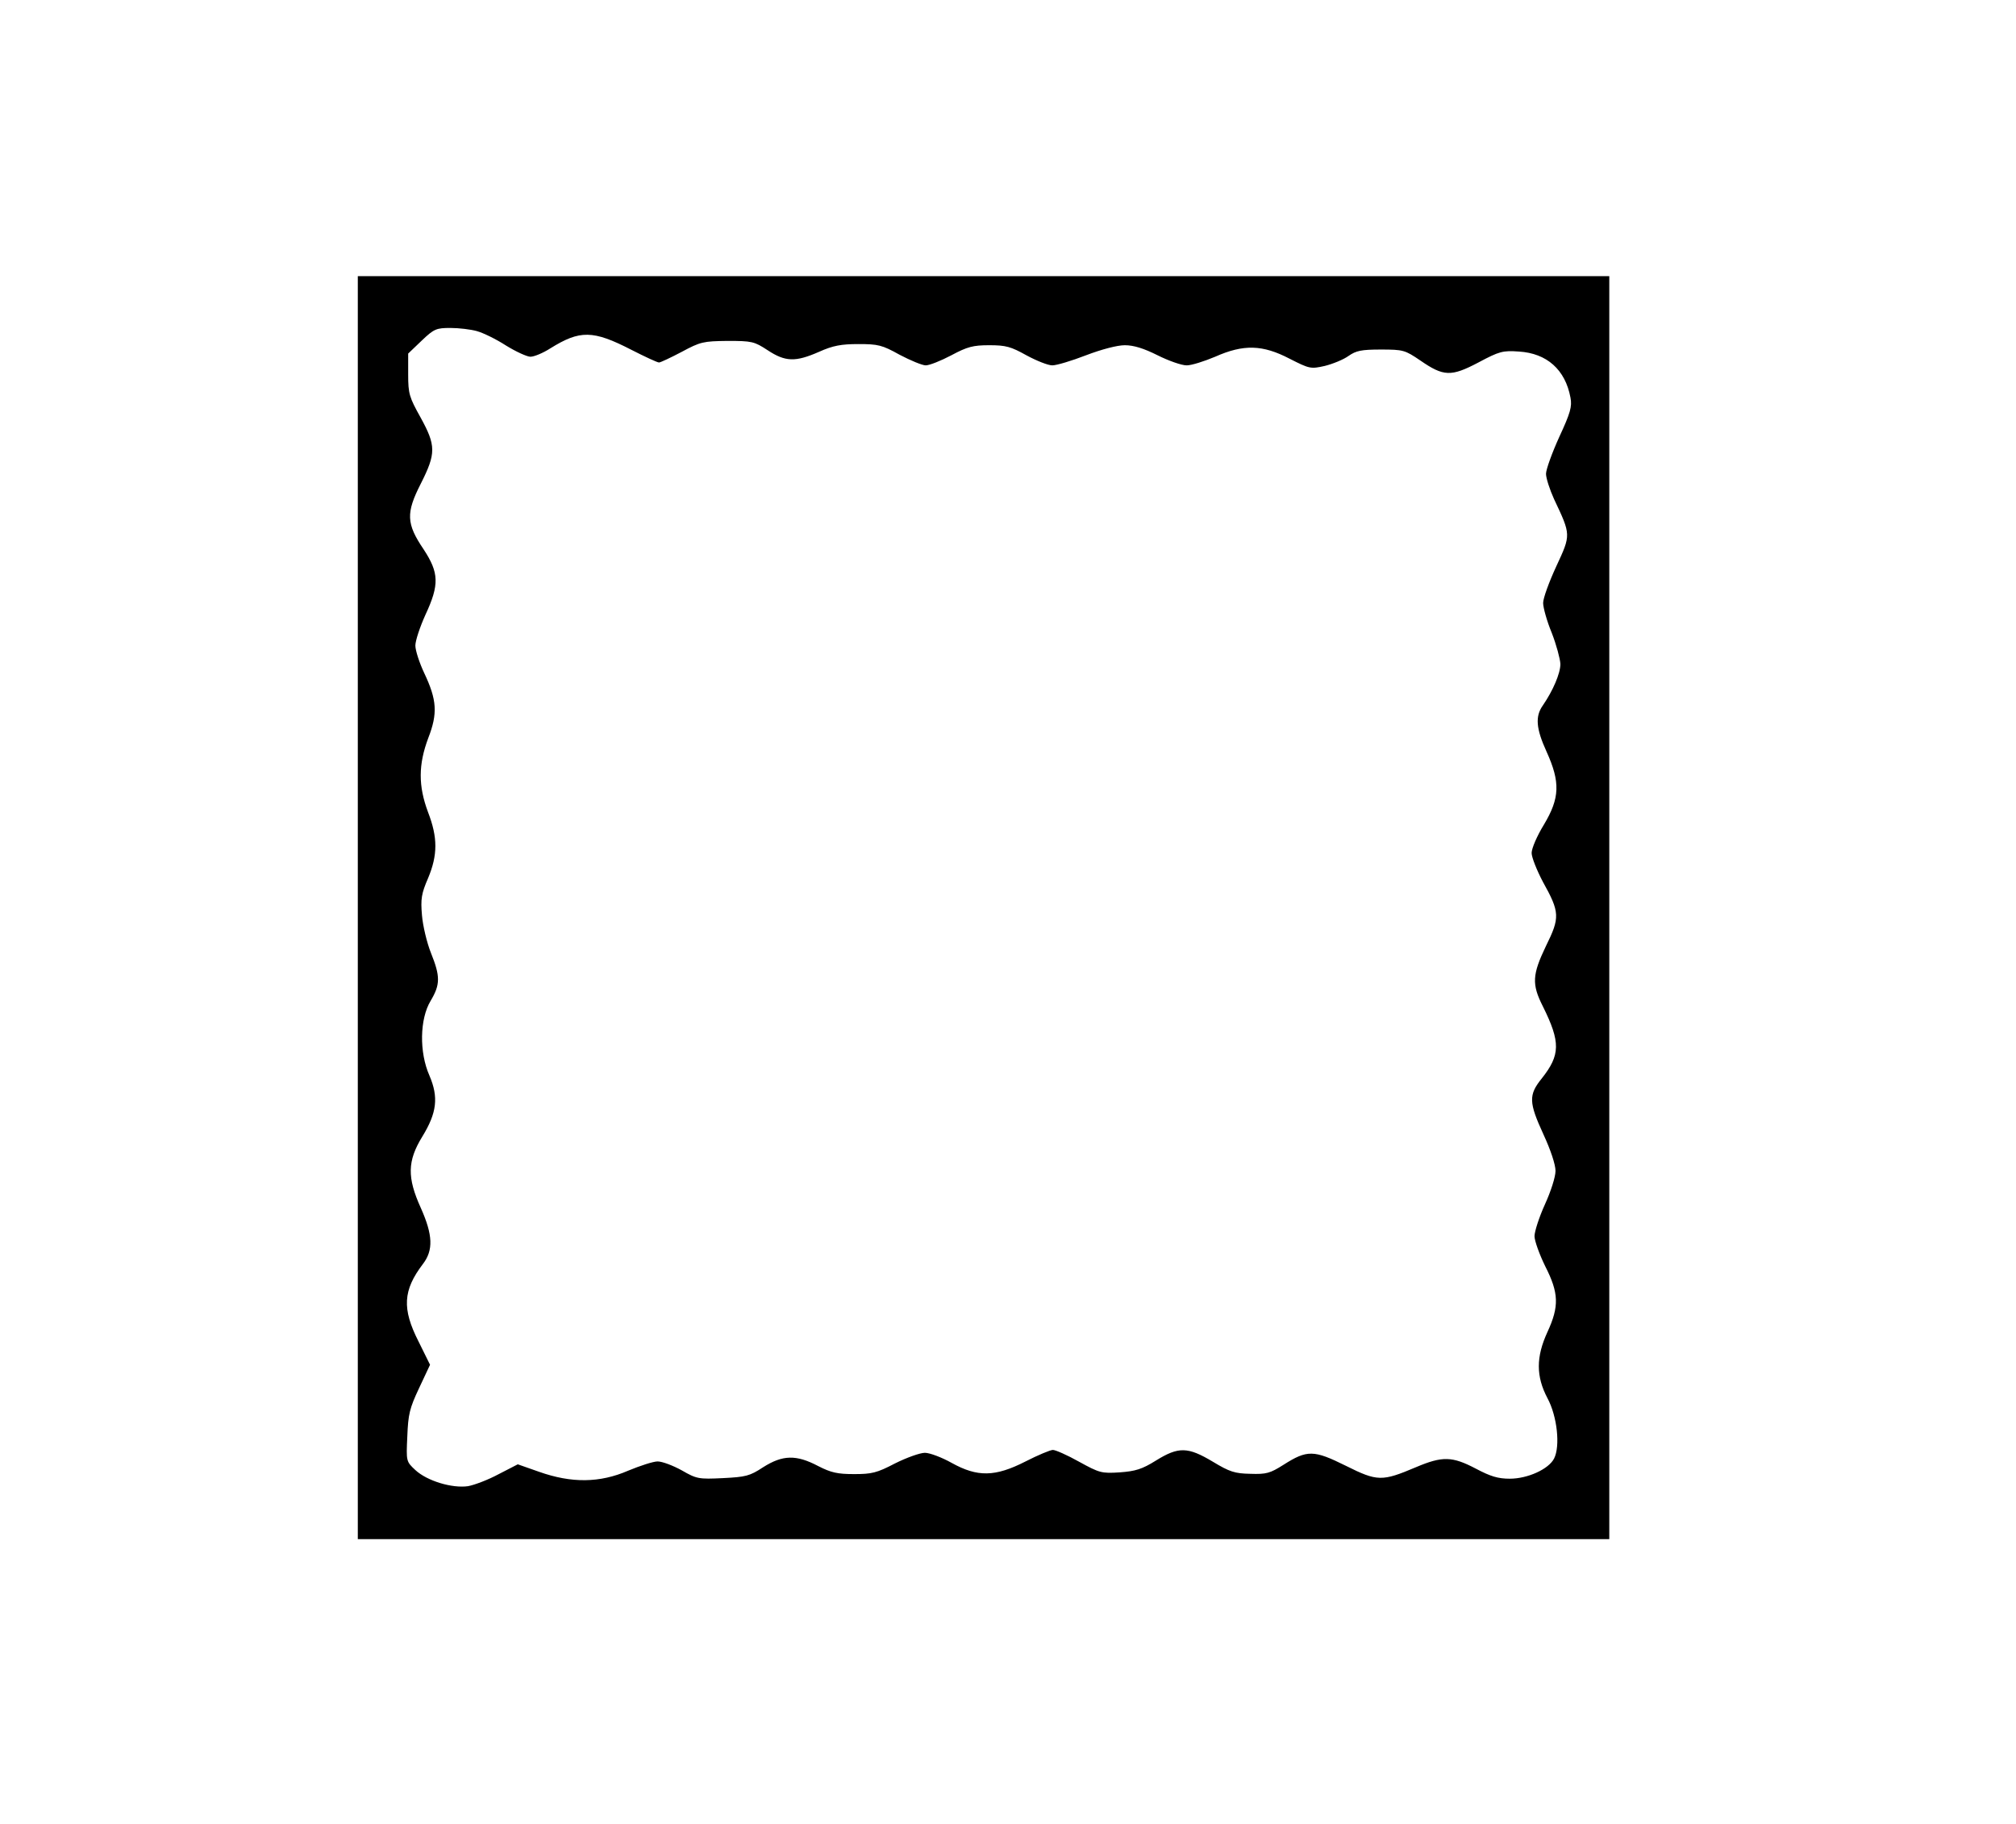 <?xml version="1.0" encoding="UTF-8" standalone="yes"?>
<svg version="1.0" xmlns="http://www.w3.org/2000/svg" width="525pt" height="475pt" viewBox="0 0 700 634" preserveAspectRatio="xMidYMid meet">
  <g transform="translate(0,634) scale(0.1,-0.1)" fill="#000000" stroke="none">
    <path d="M1240 3185 l0 -2195 2175 0 2175 0 0 2195 0 2195 -2175 0 -2175 0 0
-2195z m414 2004 c22 -6 67 -28 101 -50 34 -21 73 -39 85 -39 13 0 44 13 69
29 103 64 148 64 282 -5 47 -24 90 -44 96 -44 5 0 41 17 79 37 65 35 75 37
159 38 85 0 93 -2 139 -32 62 -41 97 -42 179 -6 49 22 78 27 137 27 68 0 82
-3 143 -37 38 -20 79 -37 91 -37 13 0 53 16 89 35 56 30 76 35 132 35 58 0 75
-5 129 -35 35 -19 75 -35 90 -35 15 0 68 16 117 35 55 21 109 35 135 35 31 0
66 -11 114 -35 38 -19 83 -35 101 -35 17 0 61 14 99 30 99 44 165 42 259 -7
69 -35 73 -36 122 -25 28 7 65 22 83 35 26 18 44 22 112 22 78 0 84 -2 137
-38 81 -56 107 -57 202 -7 73 39 85 42 141 38 97 -6 161 -63 179 -160 6 -31 0
-53 -39 -137 -25 -55 -46 -113 -46 -128 0 -15 13 -55 28 -88 59 -125 59 -123
8 -233 -25 -54 -46 -111 -46 -128 0 -16 13 -63 30 -104 16 -41 29 -90 30 -108
0 -33 -26 -93 -61 -144 -27 -38 -24 -80 13 -161 48 -106 46 -161 -9 -253 -24
-39 -43 -83 -43 -99 0 -15 18 -60 39 -100 59 -106 60 -124 11 -223 -48 -100
-50 -133 -11 -210 62 -125 61 -169 -4 -251 -46 -57 -45 -83 6 -194 25 -54 42
-105 42 -127 0 -21 -16 -71 -37 -117 -20 -44 -36 -94 -36 -110 0 -16 17 -63
37 -104 48 -94 49 -140 8 -229 -40 -87 -40 -154 0 -230 34 -63 45 -167 23
-210 -19 -37 -92 -70 -154 -70 -41 0 -67 8 -118 35 -82 43 -116 44 -208 5
-118 -50 -134 -50 -244 5 -111 55 -134 56 -217 3 -46 -29 -59 -33 -115 -31
-54 1 -72 7 -130 42 -87 52 -119 53 -198 4 -48 -30 -71 -37 -126 -41 -63 -4
-70 -2 -141 37 -41 23 -82 41 -91 41 -9 0 -52 -18 -95 -40 -106 -54 -167 -55
-257 -5 -34 19 -76 35 -93 35 -17 0 -64 -17 -104 -37 -63 -33 -81 -37 -142
-37 -58 0 -80 5 -125 28 -76 40 -123 39 -191 -4 -47 -31 -61 -34 -140 -38 -84
-4 -91 -3 -143 27 -31 17 -68 31 -84 31 -15 0 -61 -15 -102 -32 -99 -43 -197
-44 -310 -4 l-74 26 -66 -34 c-37 -20 -85 -38 -107 -42 -55 -8 -142 18 -183
56 -32 30 -32 30 -28 117 3 77 8 98 41 168 l38 81 -40 81 c-58 114 -54 178 15
269 37 48 35 101 -7 195 -48 106 -47 163 5 248 51 83 57 137 25 212 -36 81
-34 197 4 260 34 57 34 85 1 167 -14 35 -28 94 -31 130 -5 57 -2 76 21 129 34
81 34 142 0 230 -34 91 -34 165 1 258 33 85 30 132 -14 225 -17 36 -31 79 -31
96 0 17 16 65 35 107 49 105 47 146 -6 227 -61 90 -62 127 -10 229 53 105 53
132 -1 230 -39 70 -43 82 -43 149 l0 73 47 45 c43 41 51 44 100 44 29 0 71 -5
92 -11z"/>
  </g>
</svg>